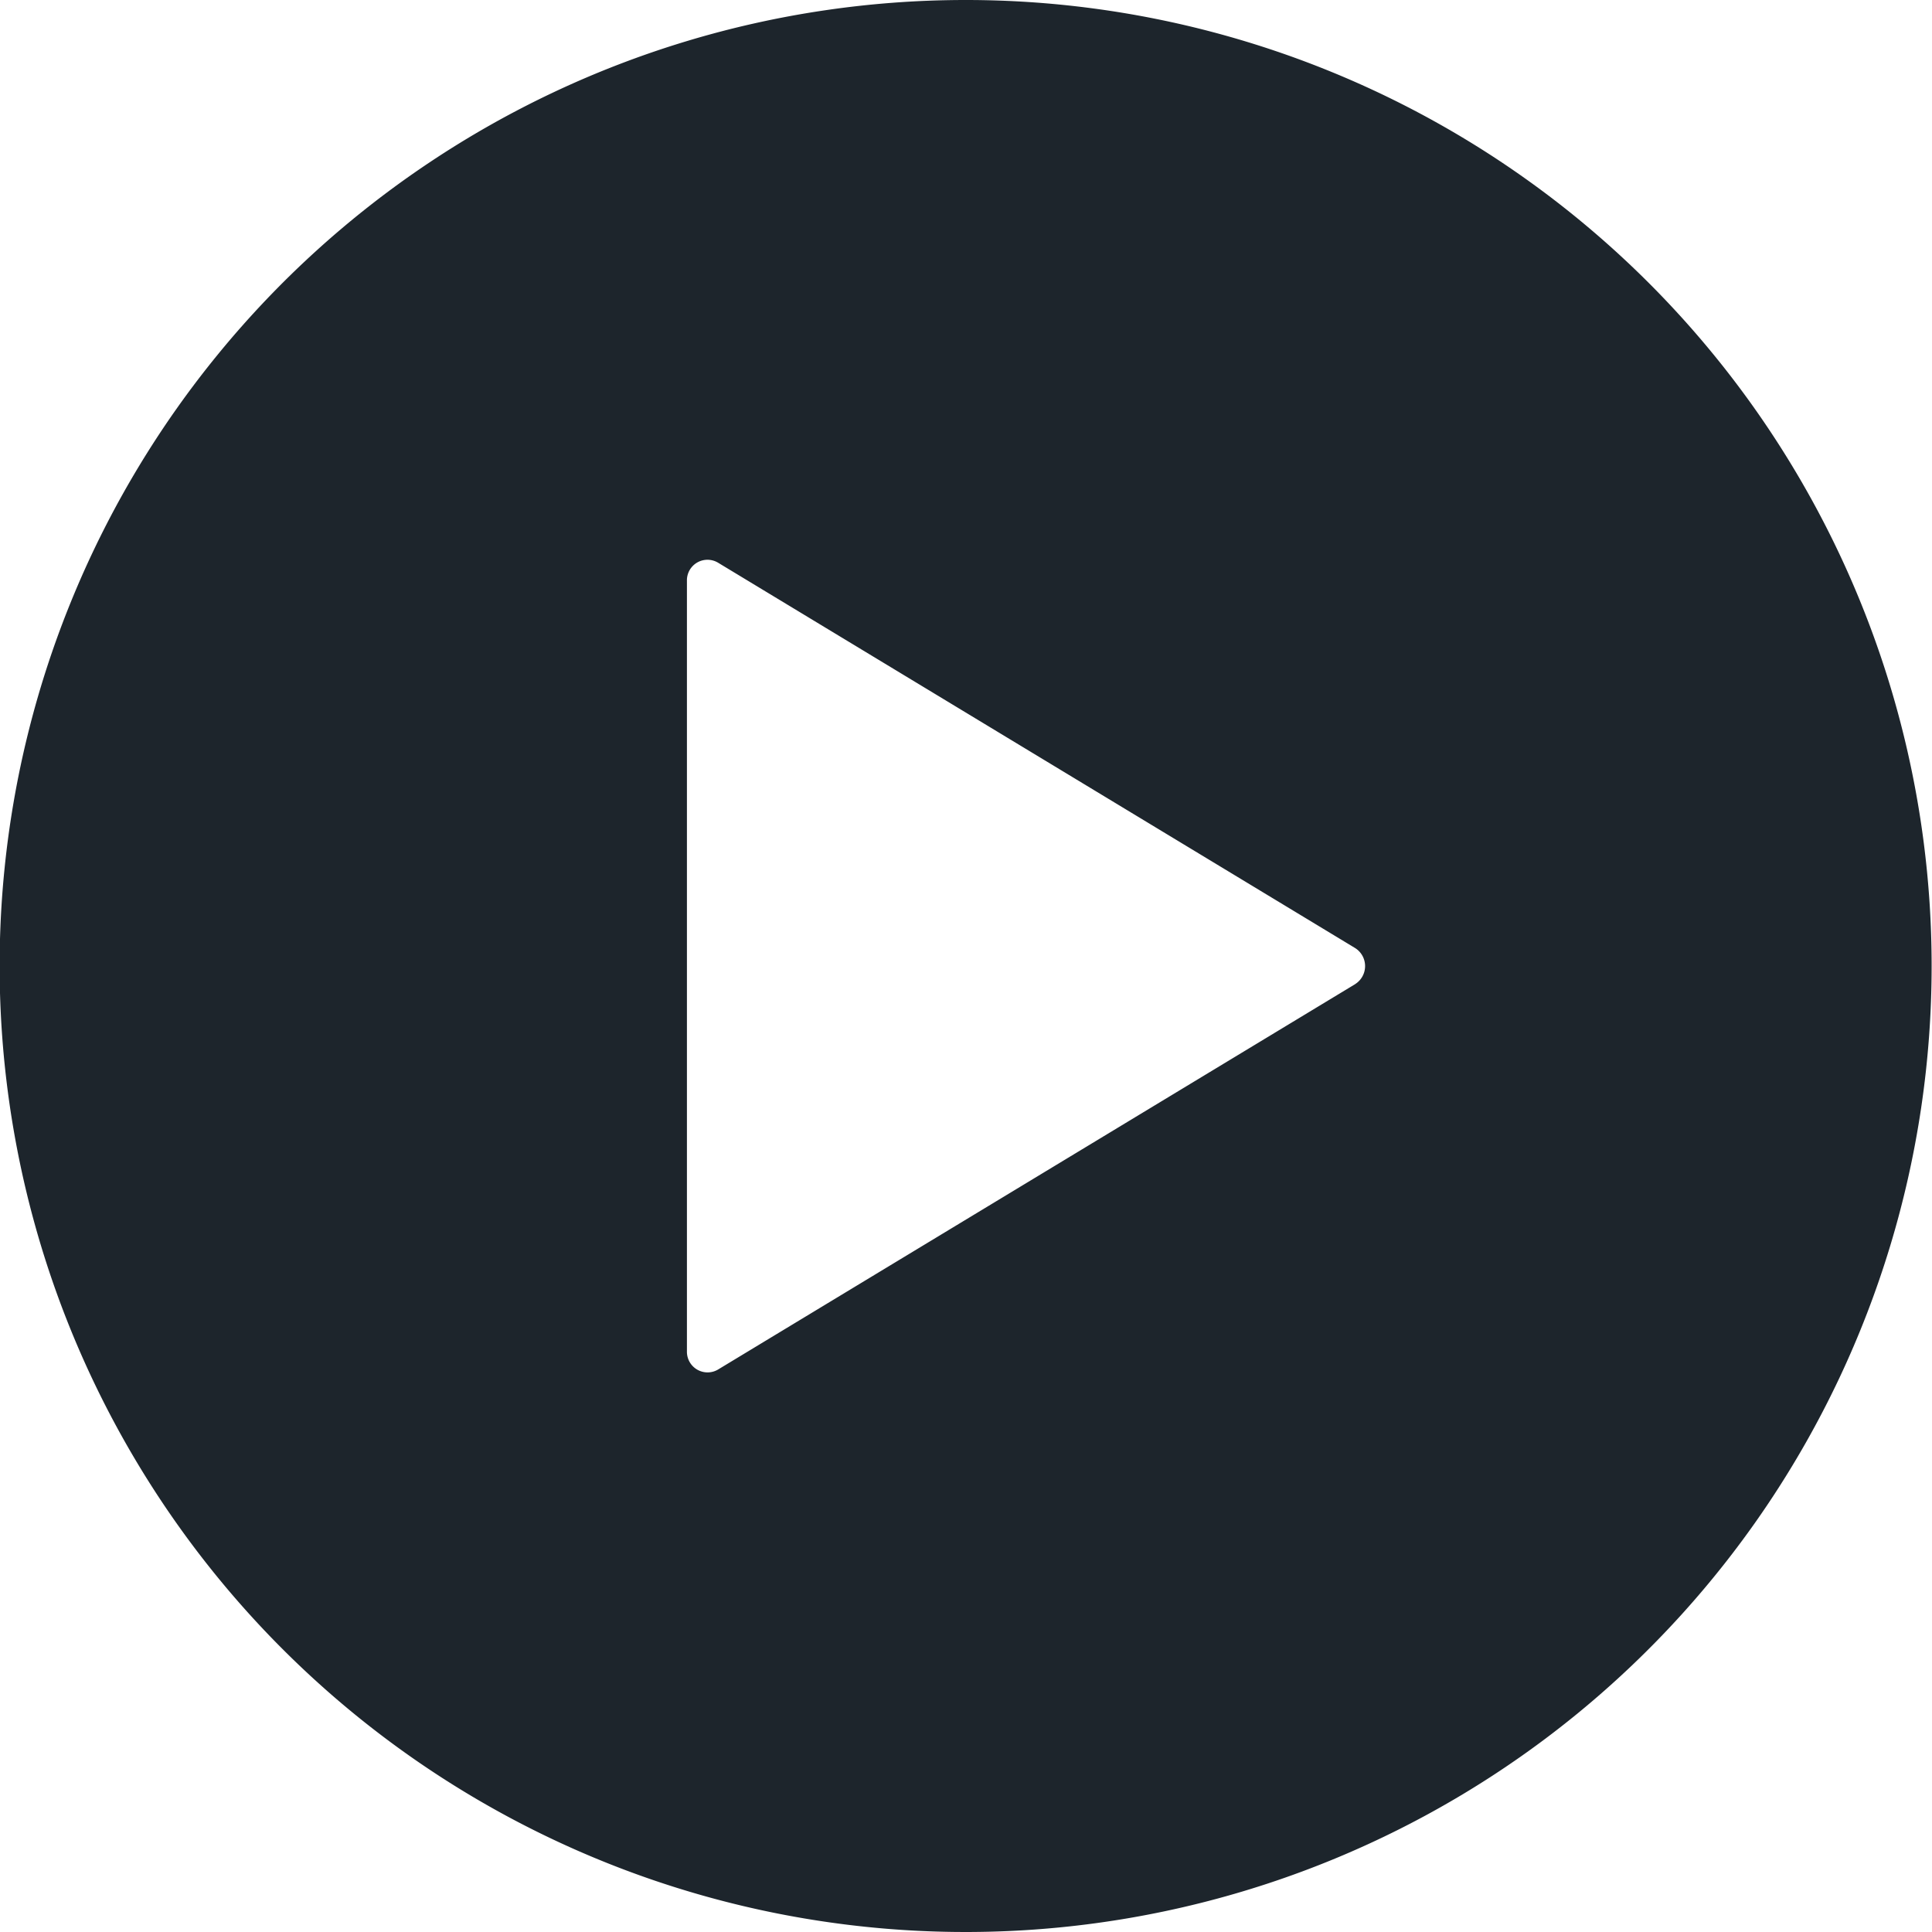 <svg xmlns="http://www.w3.org/2000/svg" width="26.03" height="26.03" viewBox="0 0 26.03 26.03">
  <path id="Icon_ionic-ios-play-circle" data-name="Icon ionic-ios-play-circle" d="M16.39,3.375A13.015,13.015,0,1,0,29.4,16.39,13.013,13.013,0,0,0,16.39,3.375Zm5.244,13.259-8.585,5.193a.278.278,0,0,1-.419-.244V11.2a.277.277,0,0,1,.419-.244l8.585,5.193A.287.287,0,0,1,21.633,16.634Z" transform="translate(-3.375 -3.375)" fill="#1d252c"/>
</svg>
